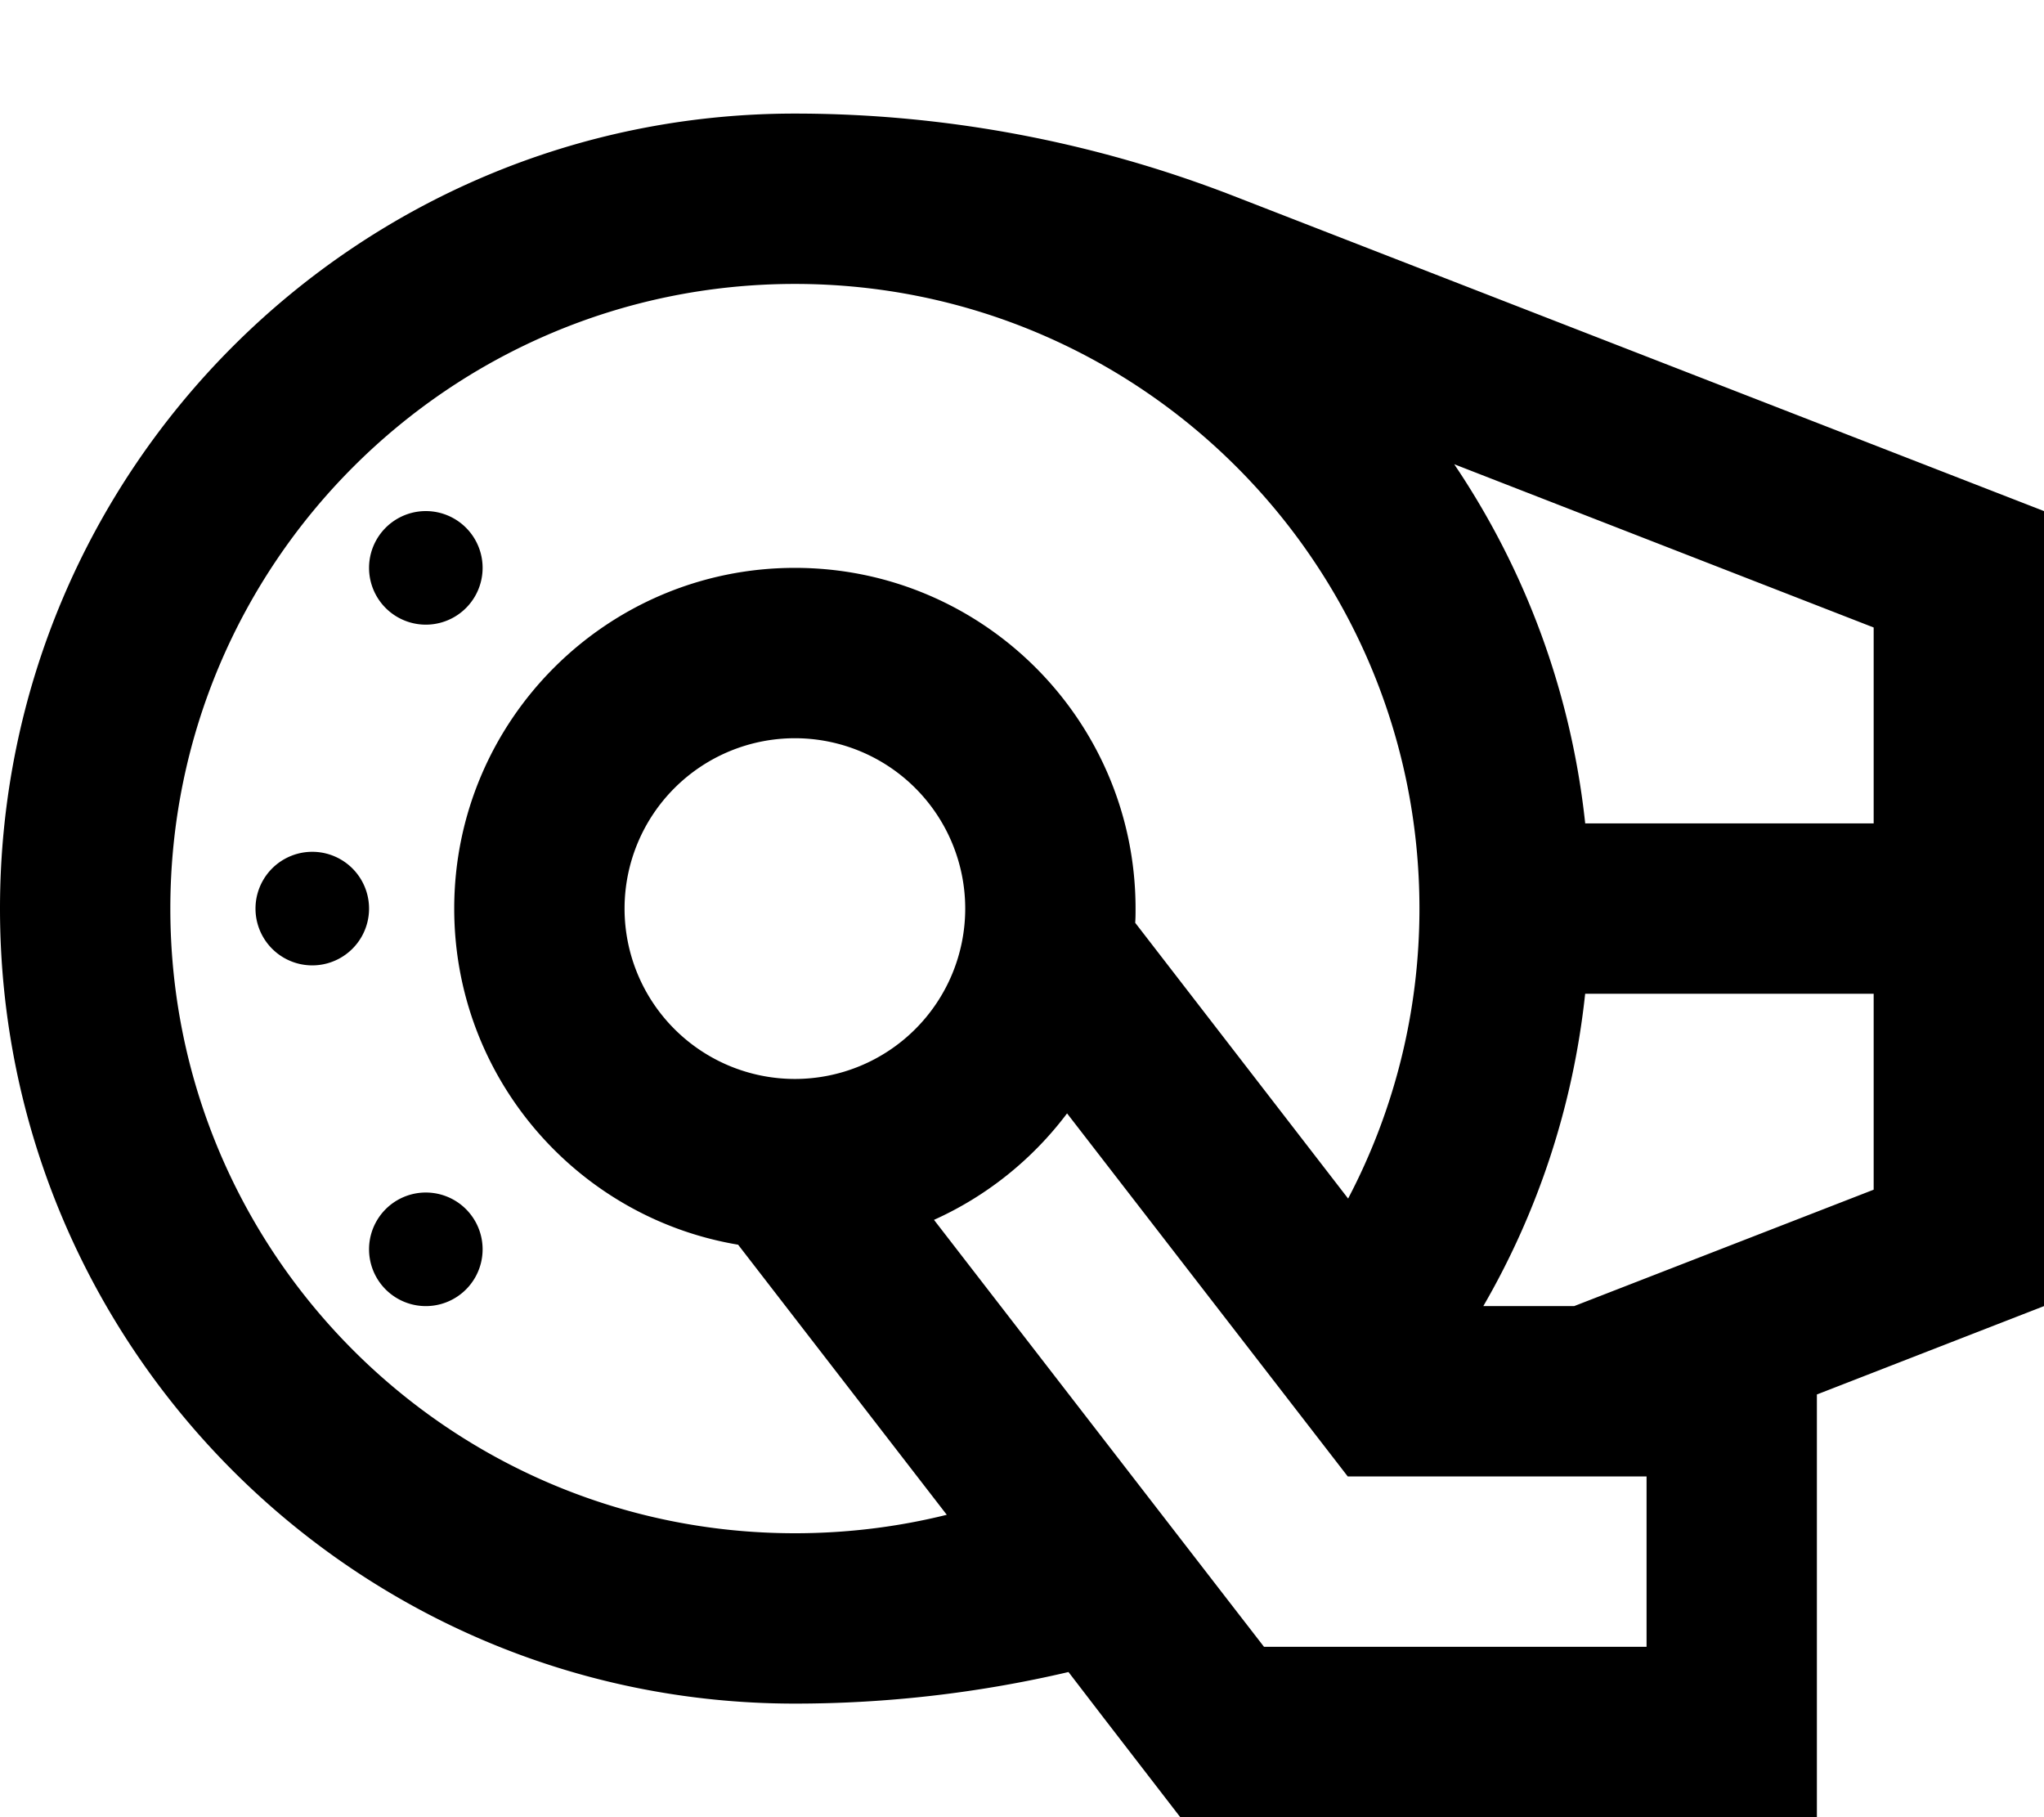 <svg xmlns="http://www.w3.org/2000/svg" viewBox="0 0 576 512"><!--! Font Awesome Pro 6.4.2 by @fontawesome - https://fontawesome.com License - https://fontawesome.com/license (Commercial License) Copyright 2023 Fonticons, Inc. --><path d="M400 256c0-97.2-78.8-176-176-176S48 158.8 48 256s78.8 176 176 176c14.8 0 29.1-1.8 42.8-5.2L208 350.7c-45.4-7.6-80-47.1-80-94.7c0-53 43-96 96-96s96 43 96 96c0 1.3 0 2.7-.1 4l60 77.7C392.7 313.3 400 285.5 400 256zm40 112h3.6L528 335.2V280H446.7c-3.4 31.8-13.4 61.6-28.7 88h22zm6.7-136H528V176.8l-118.2-46c19.9 29.5 32.9 63.9 36.9 101.1zM576 368l-64 24.9V512H440 368 332.6L311 484l-9.9-12.9C275.9 477 250 480 224 480C100.3 480 0 379.7 0 256S100.3 32 224 32c42.3 0 84.2 7.9 123.6 23.2L576 144V256 368zM88 240a16 16 0 1 1 0 32 16 16 0 1 1 0-32zm16-80a16 16 0 1 1 32 0 16 16 0 1 1 -32 0zm16 176a16 16 0 1 1 0 32 16 16 0 1 1 0-32zm152-80a48 48 0 1 0 -96 0 48 48 0 1 0 96 0zm77 198.7l7.2 9.3H368h72 24V416H440 379.8L300.7 313.7c-9.7 12.9-22.6 23.3-37.5 30l85.8 111z"/></svg>